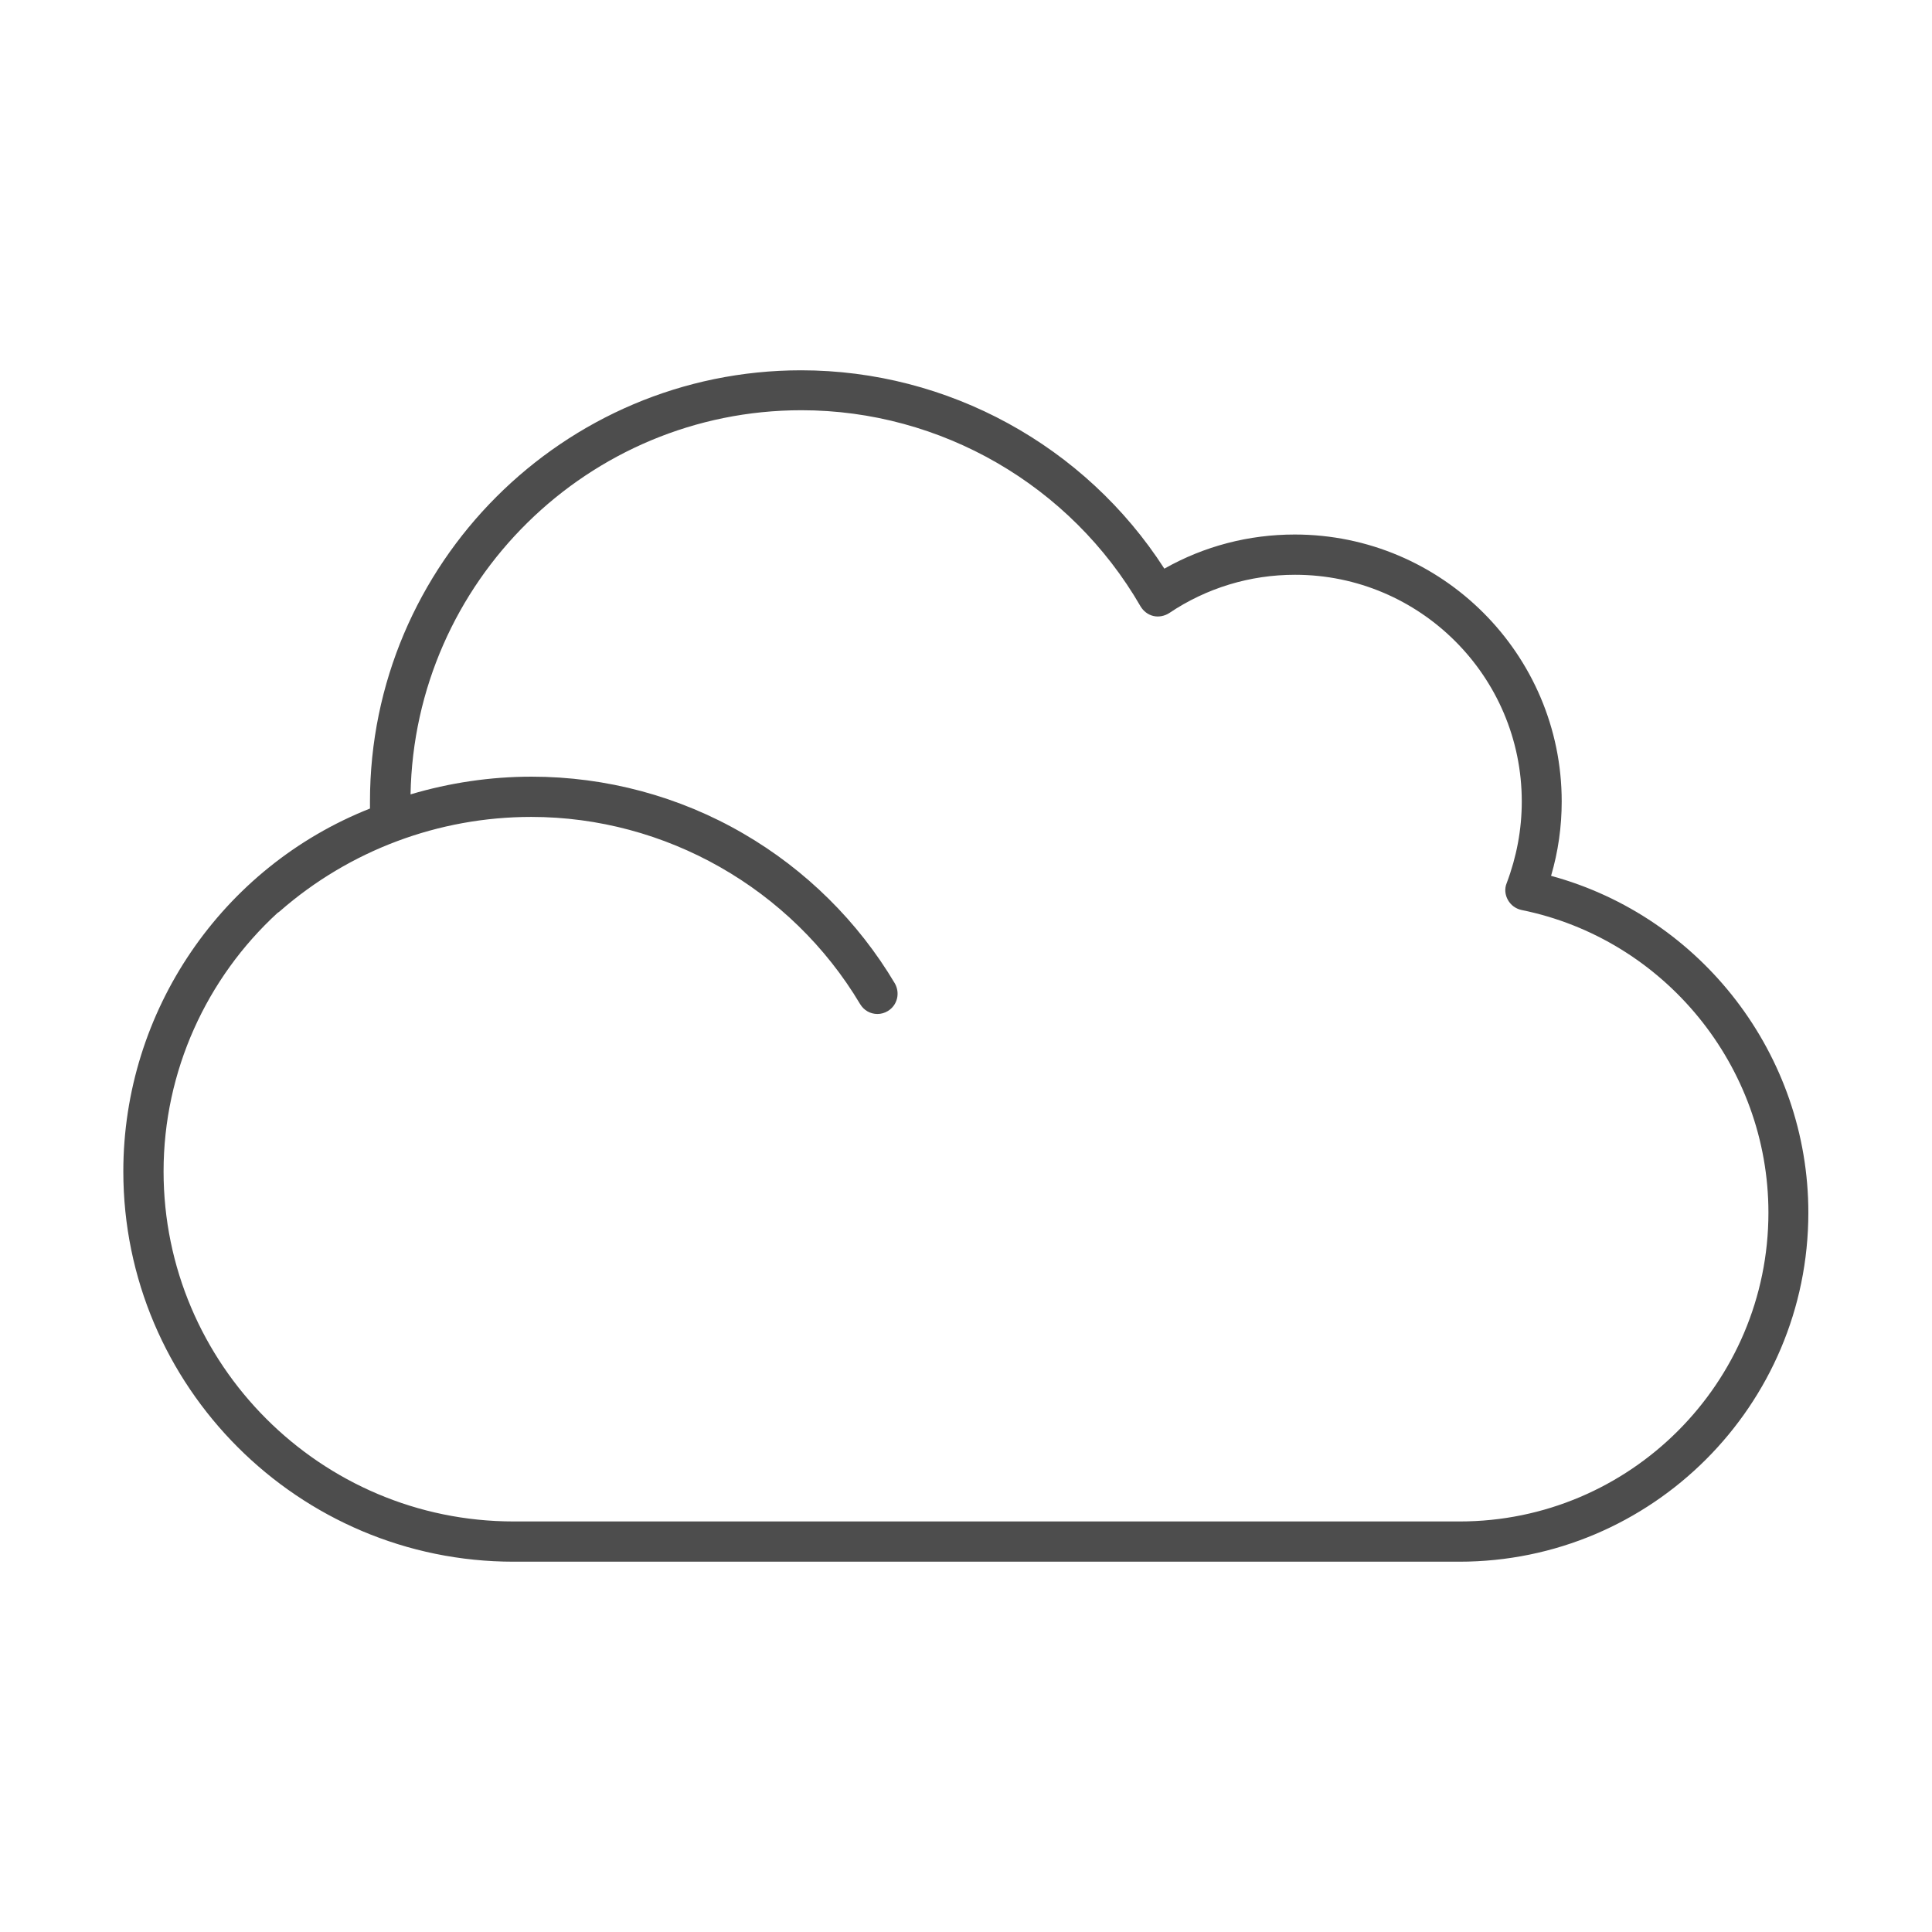<svg viewBox="0 0 60 60" xmlns="http://www.w3.org/2000/svg" data-name="Layer 1" id="Layer_1">
  <defs>
    <style>
      .cls-1 {
        fill: #4d4d4d;
      }
    </style>
  </defs>
  <path d="M48.17,27.2c.22-.75.33-1.52.33-2.31,0-4.57-3.72-8.29-8.29-8.29-1.43,0-2.81.36-4.05,1.06-2.46-3.82-6.72-6.16-11.28-6.16-7.38,0-13.39,6.01-13.39,13.39,0,.07,0,.15,0,.22-4.6,1.82-7.66,6.29-7.66,11.27,0,6.68,5.44,12.12,12.12,12.12h29.37c5.98,0,10.84-4.86,10.84-10.84,0-4.9-3.32-9.19-7.99-10.46ZM45.32,47.25H15.95c-5.99,0-10.87-4.88-10.87-10.87,0-3.12,1.34-6.01,3.54-8.03.03-.02.05-.03.07-.05,2.16-1.89,4.93-2.93,7.81-2.93,4.16,0,8.07,2.22,10.21,5.81.12.2.32.31.54.31.11,0,.22-.03.32-.09.3-.18.39-.56.22-.86-1.14-1.92-2.77-3.53-4.7-4.65-1.99-1.16-4.27-1.77-6.58-1.77-1.28,0-2.55.19-3.76.55.12-6.6,5.52-11.93,12.14-11.93,4.33,0,8.36,2.33,10.53,6.09.09.15.23.26.4.3.17.04.35,0,.49-.09,1.16-.78,2.51-1.19,3.91-1.19,3.88,0,7.04,3.16,7.04,7.04,0,.87-.16,1.72-.47,2.54-.07.17-.05.36.04.52s.24.27.42.31c4.44.9,7.67,4.85,7.67,9.4,0,5.29-4.3,9.59-9.59,9.59Z" class="cls-1"></path>
</svg>